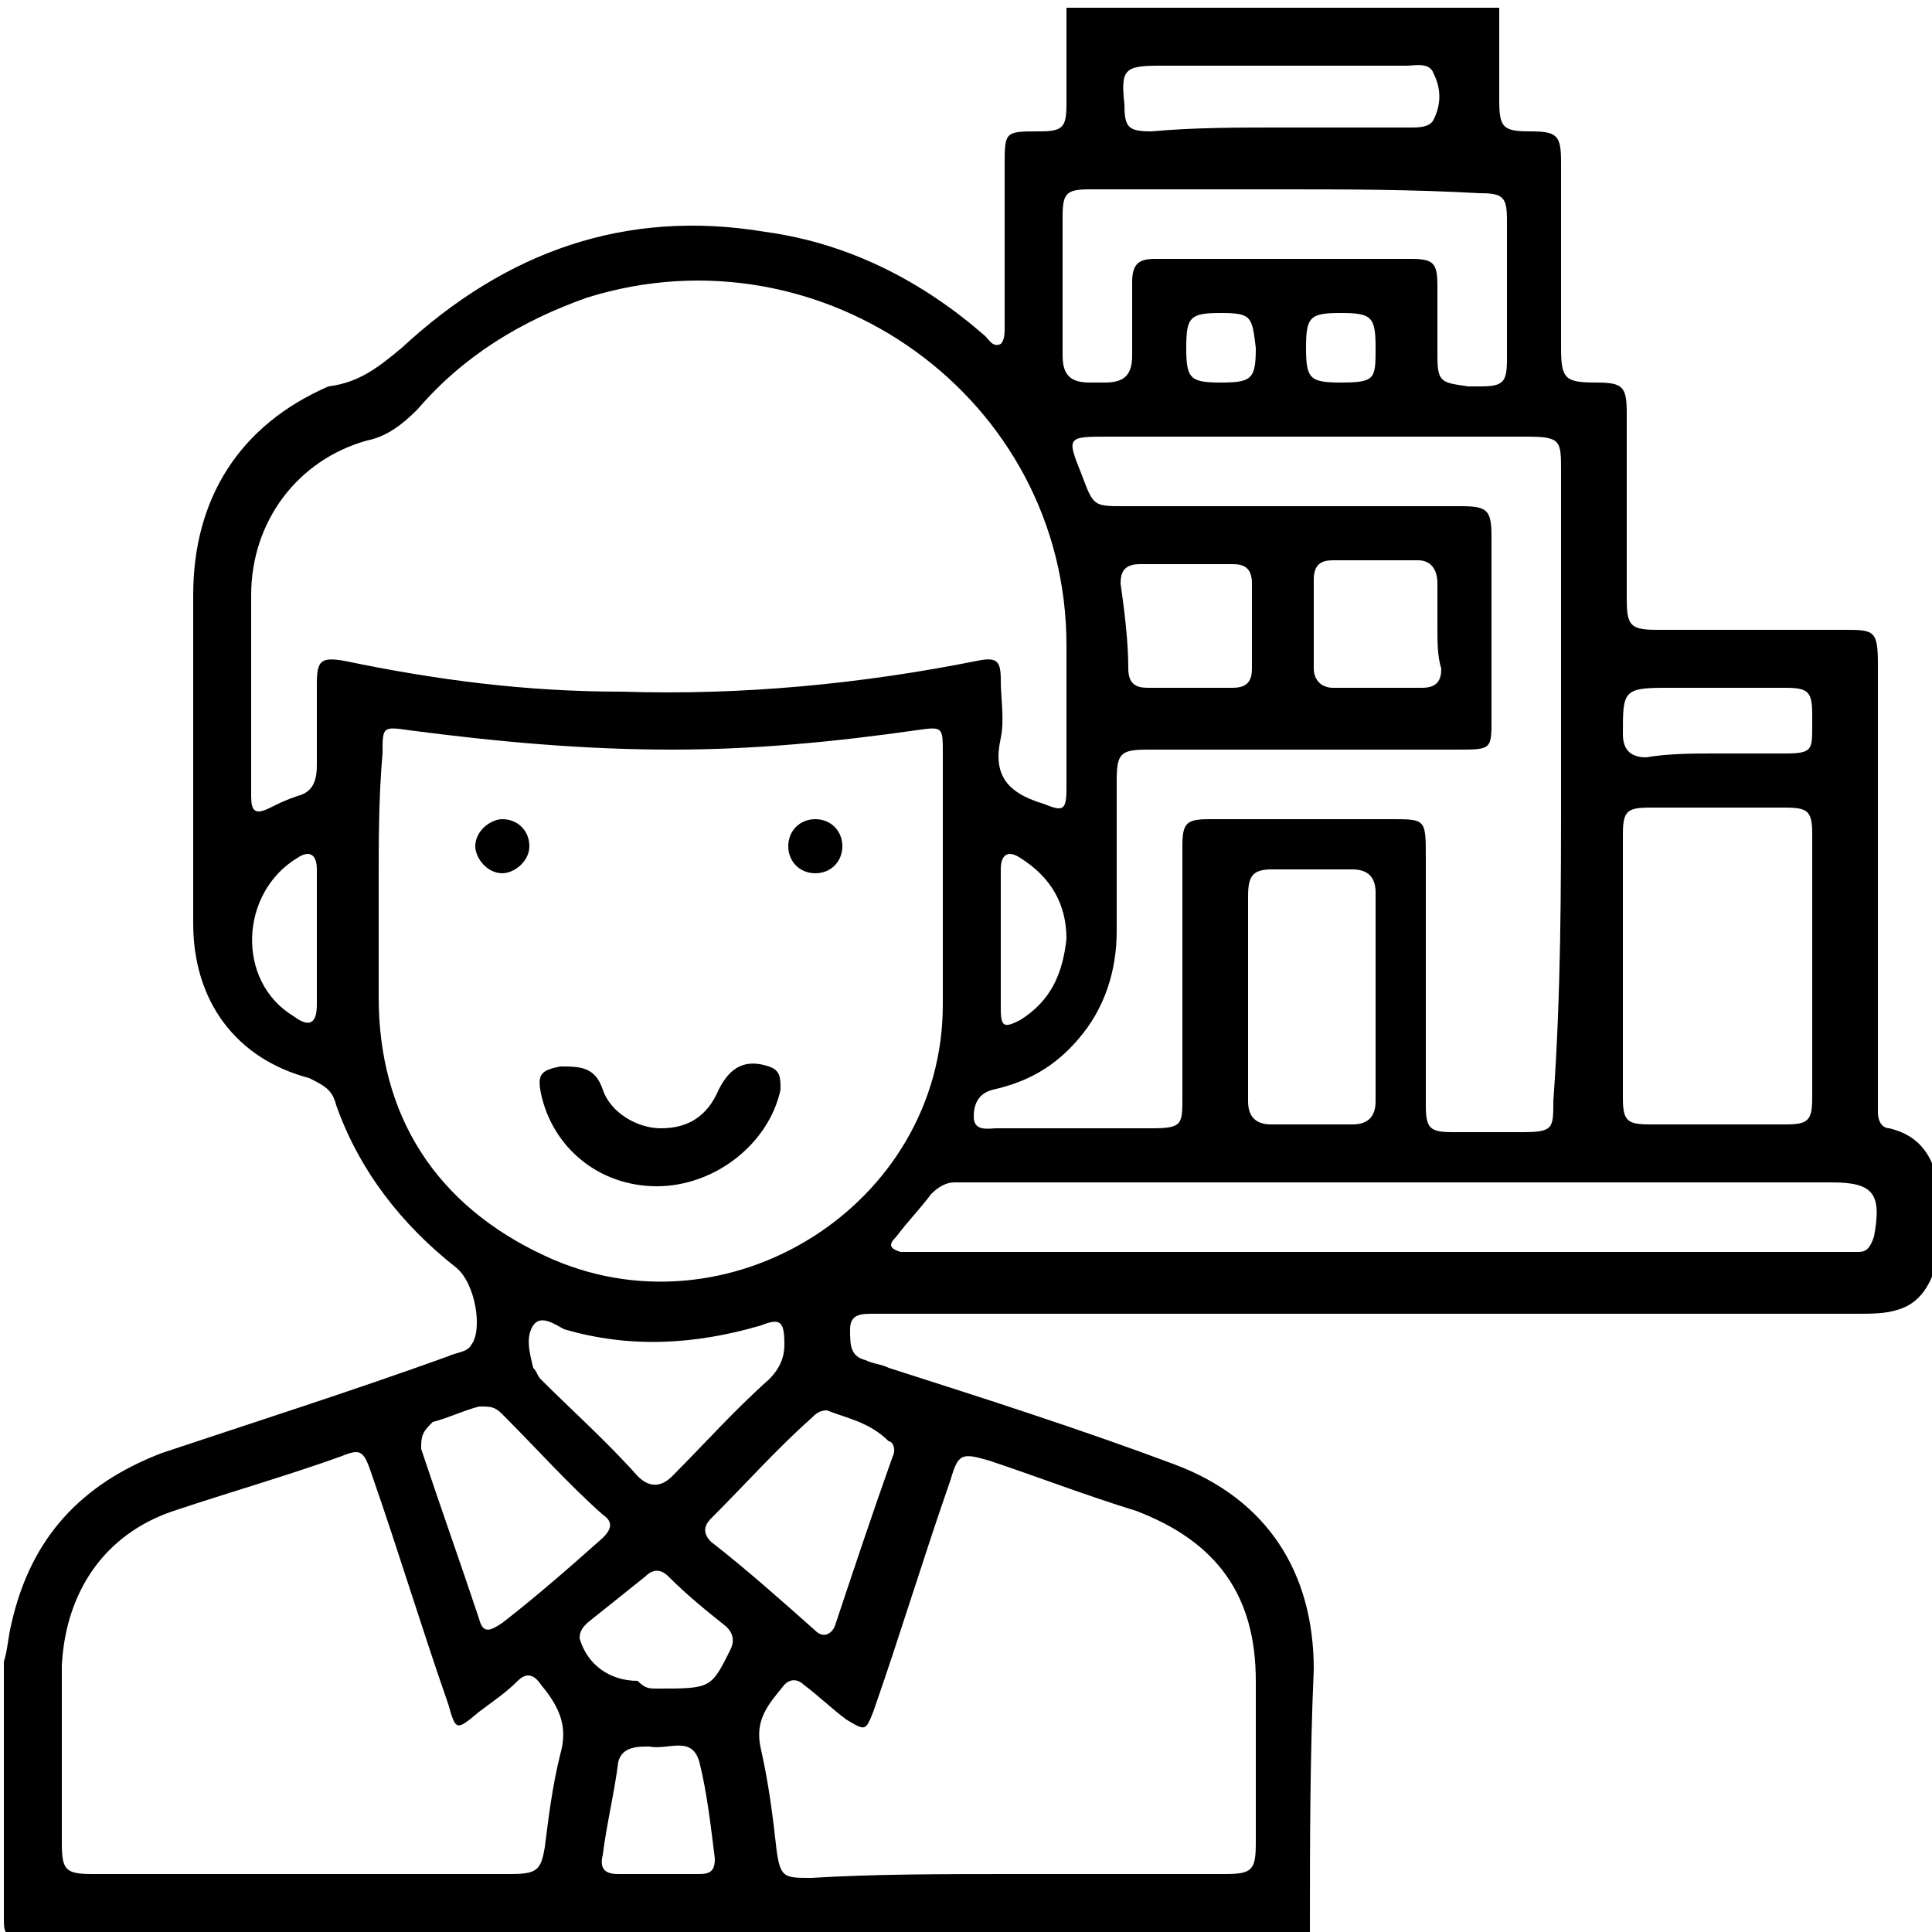 <svg xmlns="http://www.w3.org/2000/svg" width="50" height="50" viewBox="0 0 50 50" fill="none"><g clip-path="url(#clip0_265_126)"><path d="M33.9 50.1C22.8 50.1 11.7 50.1 0.5 50.1C0.1 50.1 0.1 50 0.1 49.6C0.1 47.4 0.1 45.2 0.1 43C0.2 42.7 0.2 42.4 0.3 42C0.8 39.8 2.1 38.4 4.2 37.6C6.6 36.8 9.1 36 11.6 35.1C11.8 35 12.1 35 12.2 34.8C12.5 34.4 12.3 33.2 11.8 32.8C10.4 31.7 9.3 30.3 8.7 28.6C8.6 28.2 8.4 28.1 8 27.9C6.1 27.4 5 25.9 5 23.9C5 21.1 5 18.2 5 15.4C5 12.9 6.2 11 8.5 10C9.3 9.9 9.8 9.5 10.4 9C13.1 6.5 16.2 5.4 19.8 6C22 6.3 23.9 7.3 25.5 8.7C25.6 8.8 25.7 9 25.9 8.9C26 8.8 26 8.6 26 8.5C26 7.1 26 5.7 26 4.3C26 3.4 26 3.4 26.9 3.4C27.5 3.4 27.6 3.3 27.6 2.7C27.6 1.9 27.6 1 27.6 0.2C31.3 0.2 35.1 0.2 38.8 0.2C38.8 1 38.8 1.8 38.8 2.6C38.8 3.3 38.9 3.4 39.6 3.4C40.3 3.4 40.4 3.5 40.4 4.2C40.4 5.8 40.4 7.4 40.4 9C40.4 9.8 40.5 9.9 41.3 9.9C42 9.9 42.1 10 42.1 10.7C42.1 12.3 42.1 13.9 42.1 15.5C42.1 16.2 42.2 16.3 42.9 16.3C44.5 16.3 46.1 16.3 47.7 16.3C48.5 16.3 48.6 16.3 48.6 17.2C48.6 20.9 48.6 24.5 48.6 28.2C48.6 28.4 48.6 28.6 48.6 28.8C48.6 29 48.7 29.2 48.9 29.2C49.7 29.4 50 29.9 50.2 30.7C50.2 31.3 50.2 31.9 50.2 32.5C50 33.1 49.8 33.7 49.1 33.9C48.8 34 48.4 34 48.1 34C39.8 34 31.5 34 23.2 34C23 34 22.8 34 22.6 34C22.3 34 22 34 22 34.4C22 34.8 22 35.1 22.4 35.2C22.6 35.3 22.8 35.3 23 35.4C25.5 36.2 28 37 30.4 37.9C32.8 38.8 34 40.7 34 43.2C33.9 45.5 33.9 47.8 33.9 50.1ZM6.5 17.8C6.5 18.7 6.5 19.7 6.5 20.6C6.5 21 6.6 21.1 7 20.9C7.2 20.8 7.4 20.7 7.7 20.6C8.1 20.5 8.2 20.2 8.2 19.8C8.2 19.1 8.2 18.4 8.2 17.7C8.2 17.1 8.3 17 8.9 17.1C11.3 17.6 13.6 17.9 16.1 17.9C19.2 18 22.3 17.7 25.3 17.1C25.8 17 25.9 17.1 25.9 17.6C25.9 18.1 26 18.6 25.9 19.1C25.7 20 26 20.5 27 20.8C27.5 21 27.6 21 27.6 20.4C27.6 19.2 27.6 17.9 27.6 16.7C27.6 10.3 21.3 5.8 15.2 7.7C13.5 8.3 12 9.2 10.8 10.6C10.4 11 10 11.3 9.5 11.4C7.7 11.9 6.5 13.5 6.5 15.4C6.5 16.2 6.5 17 6.5 17.8ZM9.8 22.9C9.8 23.9 9.8 24.8 9.8 25.8C9.8 28.9 11.3 31.2 14.1 32.5C18.8 34.7 24.4 31.2 24.4 26C24.4 23.8 24.4 21.6 24.4 19.5C24.4 18.8 24.4 18.8 23.7 18.9C21.6 19.2 19.5 19.4 17.4 19.4C15.1 19.4 12.9 19.2 10.6 18.9C9.9 18.8 9.9 18.8 9.9 19.5C9.8 20.6 9.8 21.8 9.8 22.9ZM7.8 48.5C9.6 48.5 11.4 48.5 13.2 48.5C13.9 48.5 14 48.4 14.1 47.8C14.2 47 14.3 46.2 14.5 45.4C14.7 44.7 14.5 44.2 14 43.6C13.8 43.3 13.6 43.3 13.4 43.5C13.1 43.8 12.8 44 12.4 44.3C11.8 44.8 11.8 44.8 11.6 44.1C10.9 42.1 10.3 40.1 9.6 38.1C9.4 37.5 9.3 37.5 8.8 37.7C7.4 38.2 6 38.6 4.5 39.1C2.7 39.7 1.7 41.2 1.6 43.1C1.6 44.6 1.6 46.2 1.6 47.7C1.6 48.4 1.7 48.5 2.4 48.5C4.2 48.5 6 48.5 7.8 48.5ZM26.3 48.5C28.1 48.5 29.9 48.5 31.7 48.5C32.4 48.5 32.5 48.4 32.5 47.7C32.5 46.3 32.5 44.9 32.5 43.5C32.5 41.3 31.5 39.9 29.4 39.1C28.1 38.7 26.8 38.2 25.6 37.8C24.9 37.6 24.8 37.6 24.6 38.3C23.9 40.3 23.3 42.3 22.6 44.3C22.4 44.8 22.4 44.8 21.9 44.5C21.5 44.2 21.2 43.9 20.8 43.6C20.7 43.5 20.5 43.4 20.3 43.6C19.9 44.1 19.5 44.5 19.7 45.3C19.9 46.2 20 47 20.1 47.9C20.2 48.6 20.3 48.6 21 48.6C22.6 48.5 24.4 48.5 26.3 48.5ZM40.4 20.3C40.4 17.6 40.4 14.9 40.4 12.2C40.4 11.4 40.4 11.3 39.5 11.3C35.9 11.3 32.3 11.3 28.7 11.3C27.6 11.3 27.6 11.3 28 12.3C28.3 13.1 28.3 13.1 29.1 13.1C32 13.1 34.9 13.1 37.8 13.1C38.5 13.1 38.6 13.2 38.6 13.9C38.6 15.5 38.6 17.1 38.6 18.6C38.6 19.4 38.6 19.4 37.7 19.4C35 19.4 32.4 19.4 29.7 19.4C29 19.4 28.9 19.5 28.9 20.2C28.9 21.5 28.9 22.8 28.9 24.1C28.9 25.1 28.6 26.1 27.9 26.9C27.3 27.6 26.6 28 25.7 28.2C25.3 28.3 25.2 28.6 25.2 28.9C25.2 29.3 25.6 29.2 25.8 29.2C27.1 29.2 28.4 29.2 29.8 29.2C30.6 29.2 30.6 29.1 30.6 28.4C30.6 26.2 30.6 24 30.6 21.9C30.6 21.3 30.7 21.2 31.3 21.2C32.9 21.2 34.4 21.2 36 21.2C36.9 21.2 36.9 21.2 36.9 22.2C36.9 24.3 36.9 26.5 36.9 28.6C36.9 29.2 37 29.3 37.6 29.3C38.2 29.3 38.8 29.3 39.4 29.3C40.2 29.3 40.2 29.2 40.2 28.5C40.4 25.7 40.4 23 40.4 20.3ZM35.7 32.4C39.6 32.4 43.6 32.4 47.5 32.4C47.7 32.4 47.9 32.4 48.1 32.4C48.3 32.4 48.4 32.3 48.5 32C48.7 30.9 48.5 30.6 47.4 30.6C40 30.6 32.7 30.6 25.3 30.6C25.1 30.6 24.9 30.6 24.7 30.6C24.5 30.6 24.3 30.7 24.1 30.9C23.8 31.3 23.5 31.6 23.2 32C23 32.2 23 32.3 23.3 32.4C23.5 32.4 23.6 32.4 23.8 32.4C27.9 32.4 31.8 32.4 35.7 32.4ZM46.9 25.1C46.9 23.9 46.9 22.8 46.9 21.6C46.9 21 46.8 20.9 46.2 20.9C45 20.9 43.9 20.9 42.7 20.9C42.1 20.9 42 21 42 21.6C42 23.9 42 26.2 42 28.4C42 29 42.1 29.1 42.7 29.1C43.9 29.1 45 29.1 46.2 29.1C46.8 29.1 46.9 29 46.9 28.4C46.9 27.4 46.9 26.3 46.9 25.1ZM33.2 4.9C31.5 4.9 29.8 4.9 28.2 4.9C27.6 4.9 27.5 5 27.5 5.6C27.5 6.8 27.5 8 27.5 9.2C27.5 9.7 27.7 9.9 28.2 9.9C28.3 9.9 28.5 9.9 28.6 9.9C29.1 9.9 29.3 9.7 29.3 9.2C29.3 8.6 29.3 7.9 29.3 7.3C29.3 6.8 29.5 6.7 29.9 6.7C32.1 6.7 34.3 6.7 36.5 6.7C37.1 6.7 37.2 6.8 37.2 7.4C37.2 8 37.2 8.6 37.2 9.2C37.2 9.9 37.3 9.9 38 10C38.1 10 38.2 10 38.3 10C38.9 10 39 9.9 39 9.3C39 8.1 39 6.9 39 5.7C39 5.1 38.9 5 38.3 5C36.5 4.9 34.8 4.9 33.2 4.9ZM32.3 25.9C32.3 26.8 32.3 27.7 32.3 28.5C32.3 28.9 32.5 29.1 32.9 29.1C33.6 29.1 34.3 29.1 35 29.1C35.4 29.1 35.6 28.9 35.6 28.5C35.6 26.7 35.6 24.9 35.6 23.1C35.6 22.7 35.4 22.5 35 22.5C34.3 22.5 33.6 22.5 32.9 22.5C32.4 22.5 32.3 22.7 32.3 23.2C32.3 24.2 32.3 25.1 32.3 25.9ZM20.3 34.8C20.3 34.2 20.2 34.1 19.7 34.3C18 34.8 16.3 34.9 14.6 34.4C14.4 34.3 14 34 13.8 34.3C13.6 34.6 13.7 35 13.8 35.4C13.9 35.5 13.9 35.6 14 35.7C14.8 36.5 15.7 37.3 16.5 38.2C16.8 38.5 17.1 38.5 17.4 38.2C18.2 37.4 19 36.5 19.9 35.7C20.2 35.4 20.3 35.1 20.3 34.8ZM21.4 36.5C21.2 36.5 21.1 36.6 21 36.7C20.1 37.5 19.3 38.4 18.4 39.3C18.2 39.5 18.2 39.7 18.4 39.9C19.3 40.6 20.2 41.4 21.1 42.2C21.3 42.4 21.5 42.3 21.6 42.1C22.1 40.6 22.6 39.1 23.1 37.7C23.2 37.5 23.1 37.3 23 37.3C22.5 36.8 21.9 36.7 21.4 36.5ZM10.9 37.4V37.5C11.4 39 11.9 40.4 12.4 41.9C12.5 42.3 12.7 42.2 13 42C13.9 41.3 14.7 40.6 15.6 39.8C15.8 39.6 15.9 39.4 15.6 39.2C14.7 38.4 13.9 37.5 13 36.6C12.8 36.4 12.7 36.4 12.4 36.4C12 36.5 11.6 36.7 11.2 36.8C11 37 10.9 37.1 10.9 37.4ZM33.1 3.3C34.2 3.3 35.4 3.3 36.5 3.3C36.7 3.3 37 3.3 37.1 3.1C37.3 2.7 37.3 2.3 37.1 1.9C37 1.6 36.6 1.7 36.4 1.7C34.3 1.7 32.1 1.7 30 1.7C29.1 1.7 29 1.8 29.1 2.7C29.1 3.3 29.2 3.4 29.8 3.4C30.9 3.3 32 3.3 33.1 3.3ZM30.7 14.6C30.3 14.6 29.9 14.6 29.5 14.6C29.1 14.6 29 14.8 29 15.1C29.1 15.8 29.2 16.6 29.2 17.3C29.2 17.7 29.4 17.8 29.7 17.8C30.4 17.8 31.2 17.8 31.9 17.8C32.3 17.8 32.4 17.6 32.4 17.3C32.4 16.6 32.4 15.8 32.4 15.1C32.4 14.7 32.2 14.6 31.9 14.6C31.5 14.6 31.1 14.6 30.7 14.6ZM37.2 16.2C37.2 15.8 37.2 15.5 37.2 15.1C37.2 14.7 37 14.5 36.7 14.5C36 14.5 35.2 14.5 34.5 14.5C34.2 14.5 34 14.6 34 15C34 15.8 34 16.6 34 17.3C34 17.6 34.2 17.8 34.5 17.8C35.3 17.8 36 17.8 36.8 17.8C37.2 17.8 37.3 17.6 37.3 17.3C37.2 17 37.2 16.6 37.2 16.2ZM44.4 19.5C45 19.5 45.6 19.5 46.2 19.5C46.9 19.5 46.9 19.4 46.9 18.8C46.9 18.7 46.9 18.6 46.9 18.5C46.9 17.9 46.8 17.8 46.2 17.8C45.2 17.8 44.1 17.8 43.1 17.8C42 17.8 42 17.9 42 19C42 19.4 42.2 19.6 42.6 19.6C43.2 19.5 43.8 19.5 44.4 19.5ZM17 48.5C17.4 48.5 17.7 48.5 18.1 48.5C18.4 48.5 18.5 48.4 18.5 48.1C18.4 47.3 18.3 46.4 18.1 45.6C17.9 44.9 17.3 45.3 16.8 45.2C16.5 45.2 16.1 45.2 16 45.6C15.9 46.4 15.7 47.2 15.6 48C15.5 48.4 15.7 48.5 16 48.5C16.4 48.5 16.7 48.5 17 48.5ZM17 43.7C18.4 43.7 18.4 43.7 18.9 42.7C19 42.5 19 42.3 18.8 42.1C18.3 41.7 17.8 41.3 17.3 40.8C17.1 40.6 16.9 40.6 16.7 40.8C16.2 41.2 15.7 41.6 15.2 42C15.1 42.1 15 42.2 15 42.4C15.2 43.1 15.8 43.5 16.5 43.5C16.7 43.7 16.8 43.7 17 43.7ZM8.2 24.3C8.2 23.7 8.2 23.1 8.2 22.5C8.2 22.1 8 22 7.7 22.2C6.2 23.1 6.1 25.4 7.6 26.3C8 26.6 8.2 26.5 8.2 26C8.2 25.4 8.2 24.9 8.2 24.3ZM25.9 24.3C25.9 24.9 25.9 25.5 25.9 26.1C25.9 26.6 26 26.6 26.4 26.4C27.2 25.9 27.5 25.2 27.6 24.3C27.6 23.4 27.2 22.7 26.4 22.2C26.1 22 25.9 22.1 25.9 22.5C25.9 23.1 25.9 23.7 25.9 24.3ZM35.6 9C35.6 8.2 35.5 8.1 34.7 8.1C33.9 8.1 33.8 8.2 33.8 9C33.8 9.8 33.9 9.9 34.7 9.9C35.6 9.9 35.6 9.8 35.6 9ZM31.6 8.1C30.8 8.1 30.7 8.2 30.7 9C30.7 9.8 30.8 9.9 31.6 9.9C32.4 9.9 32.5 9.8 32.5 9C32.4 8.2 32.4 8.1 31.6 8.1Z" fill="black"></path><path d="M17 30.7C15.5 30.7 14.3 29.7 14 28.3C13.9 27.8 14 27.7 14.5 27.6C15 27.6 15.4 27.6 15.6 28.2C15.8 28.8 16.5 29.2 17.1 29.2C17.8 29.2 18.3 28.9 18.6 28.2C18.9 27.6 19.3 27.4 19.9 27.6C20.2 27.7 20.2 27.9 20.2 28.2C19.9 29.6 18.5 30.7 17 30.7Z" fill="black"></path><path d="M21.1 22.6C20.7 22.6 20.4 22.3 20.4 21.9C20.4 21.5 20.7 21.2 21.1 21.2C21.5 21.2 21.8 21.5 21.8 21.9C21.8 22.3 21.5 22.6 21.1 22.6Z" fill="black"></path><path d="M13.7 21.9C13.7 22.3 13.3 22.6 13 22.6C12.6 22.6 12.3 22.2 12.3 21.9C12.3 21.5 12.7 21.2 13 21.2C13.4 21.2 13.7 21.5 13.7 21.9Z" fill="black"></path></g><defs><clipPath id="clip0_265_126"><rect width="50" height="50" fill="white"></rect></clipPath></defs></svg>